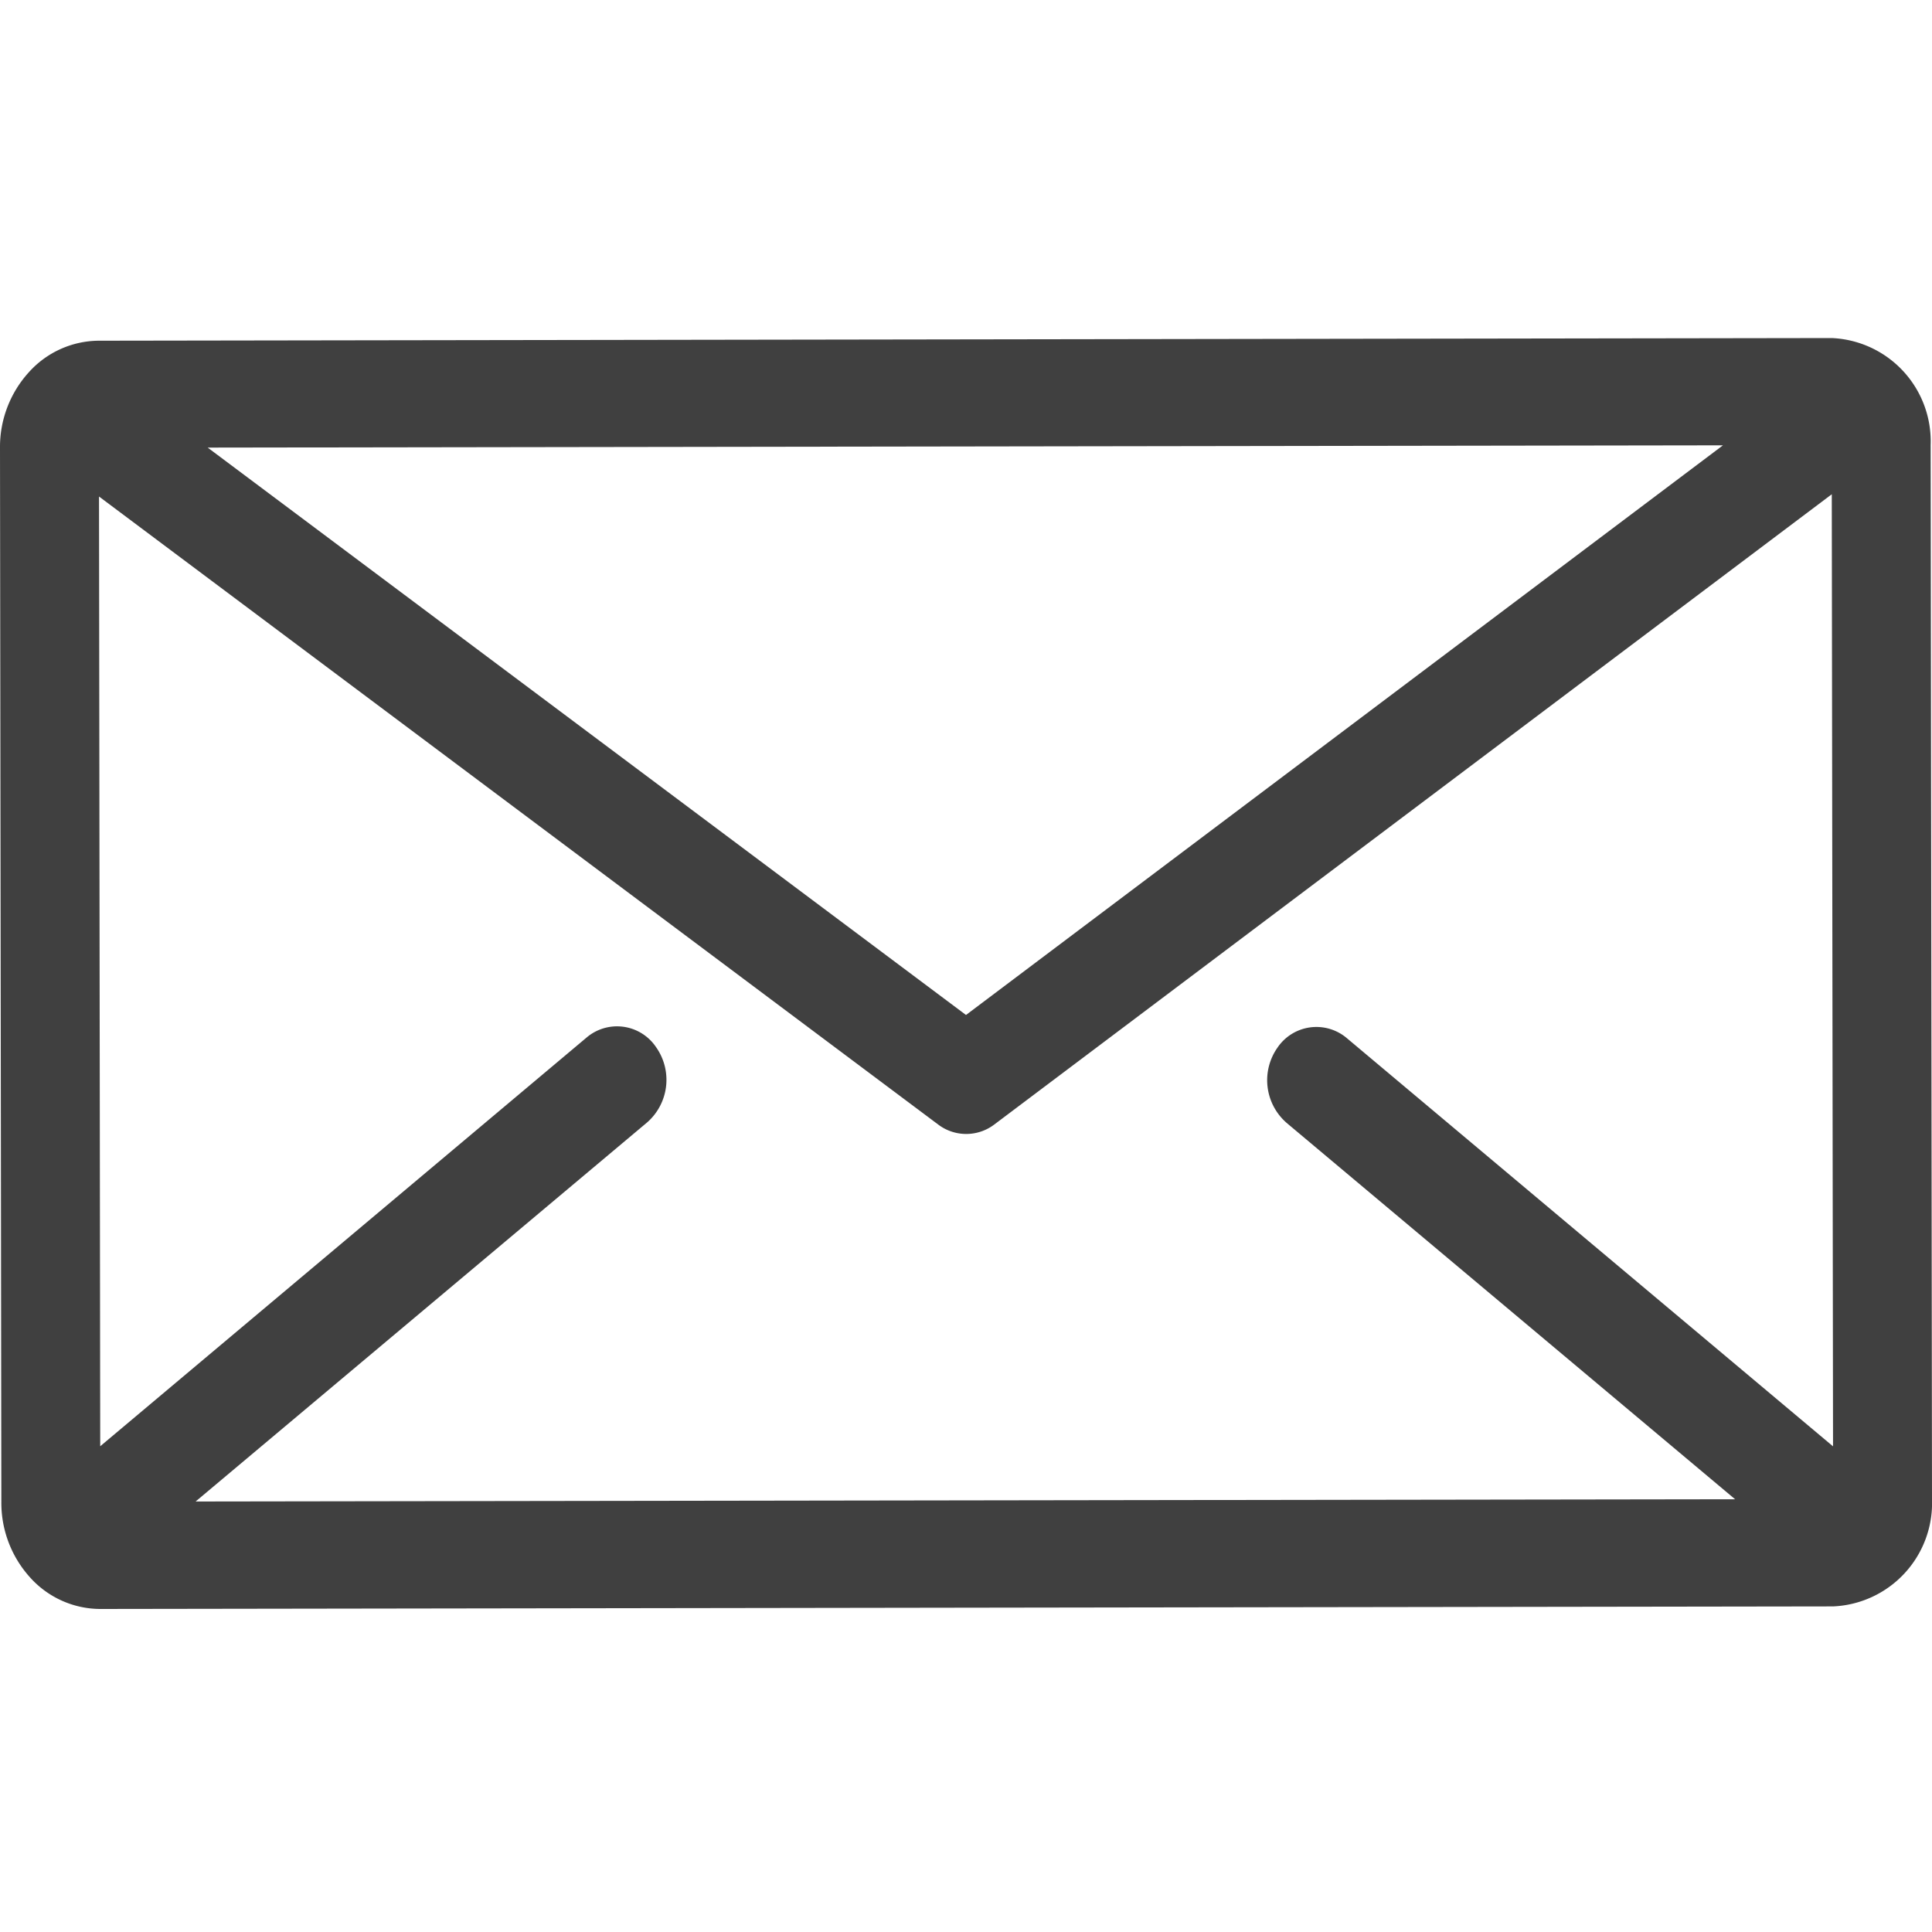 <svg xmlns="http://www.w3.org/2000/svg" width="40" height="40" viewBox="0 0 40 40"><g transform="translate(-957 -584)"><rect width="40" height="40" transform="translate(957 584)" fill="#fff"/><g transform="translate(952 498.555)"><g transform="translate(0 89.444)"><path d="M39.972,102.66a2.141,2.141,0,0,0-2.049-2.215h0L2.046,100.5A1.961,1.961,0,0,0,.6,101.15a2.3,2.3,0,0,0-.6,1.569l.028,21.824a2.3,2.3,0,0,0,.6,1.568,1.96,1.96,0,0,0,1.447.647h0l35.875-.053A2.142,2.142,0,0,0,40,124.484Zm-4.3.006L20,114.46,4.3,102.713Zm-9.044,14.02,9.295,7.8-31.873.047,9.351-7.851a1.172,1.172,0,0,0,.182-1.556.973.973,0,0,0-1.437-.2L2.075,123.389,2.05,103.726l17.371,13a.961.961,0,0,0,1.167,0l17.337-13.047.026,19.712-10.067-8.452a.973.973,0,0,0-1.437.2A1.171,1.171,0,0,0,26.629,116.686Z" transform="translate(5 -97.445)" fill="#404040"/></g></g></g></svg>